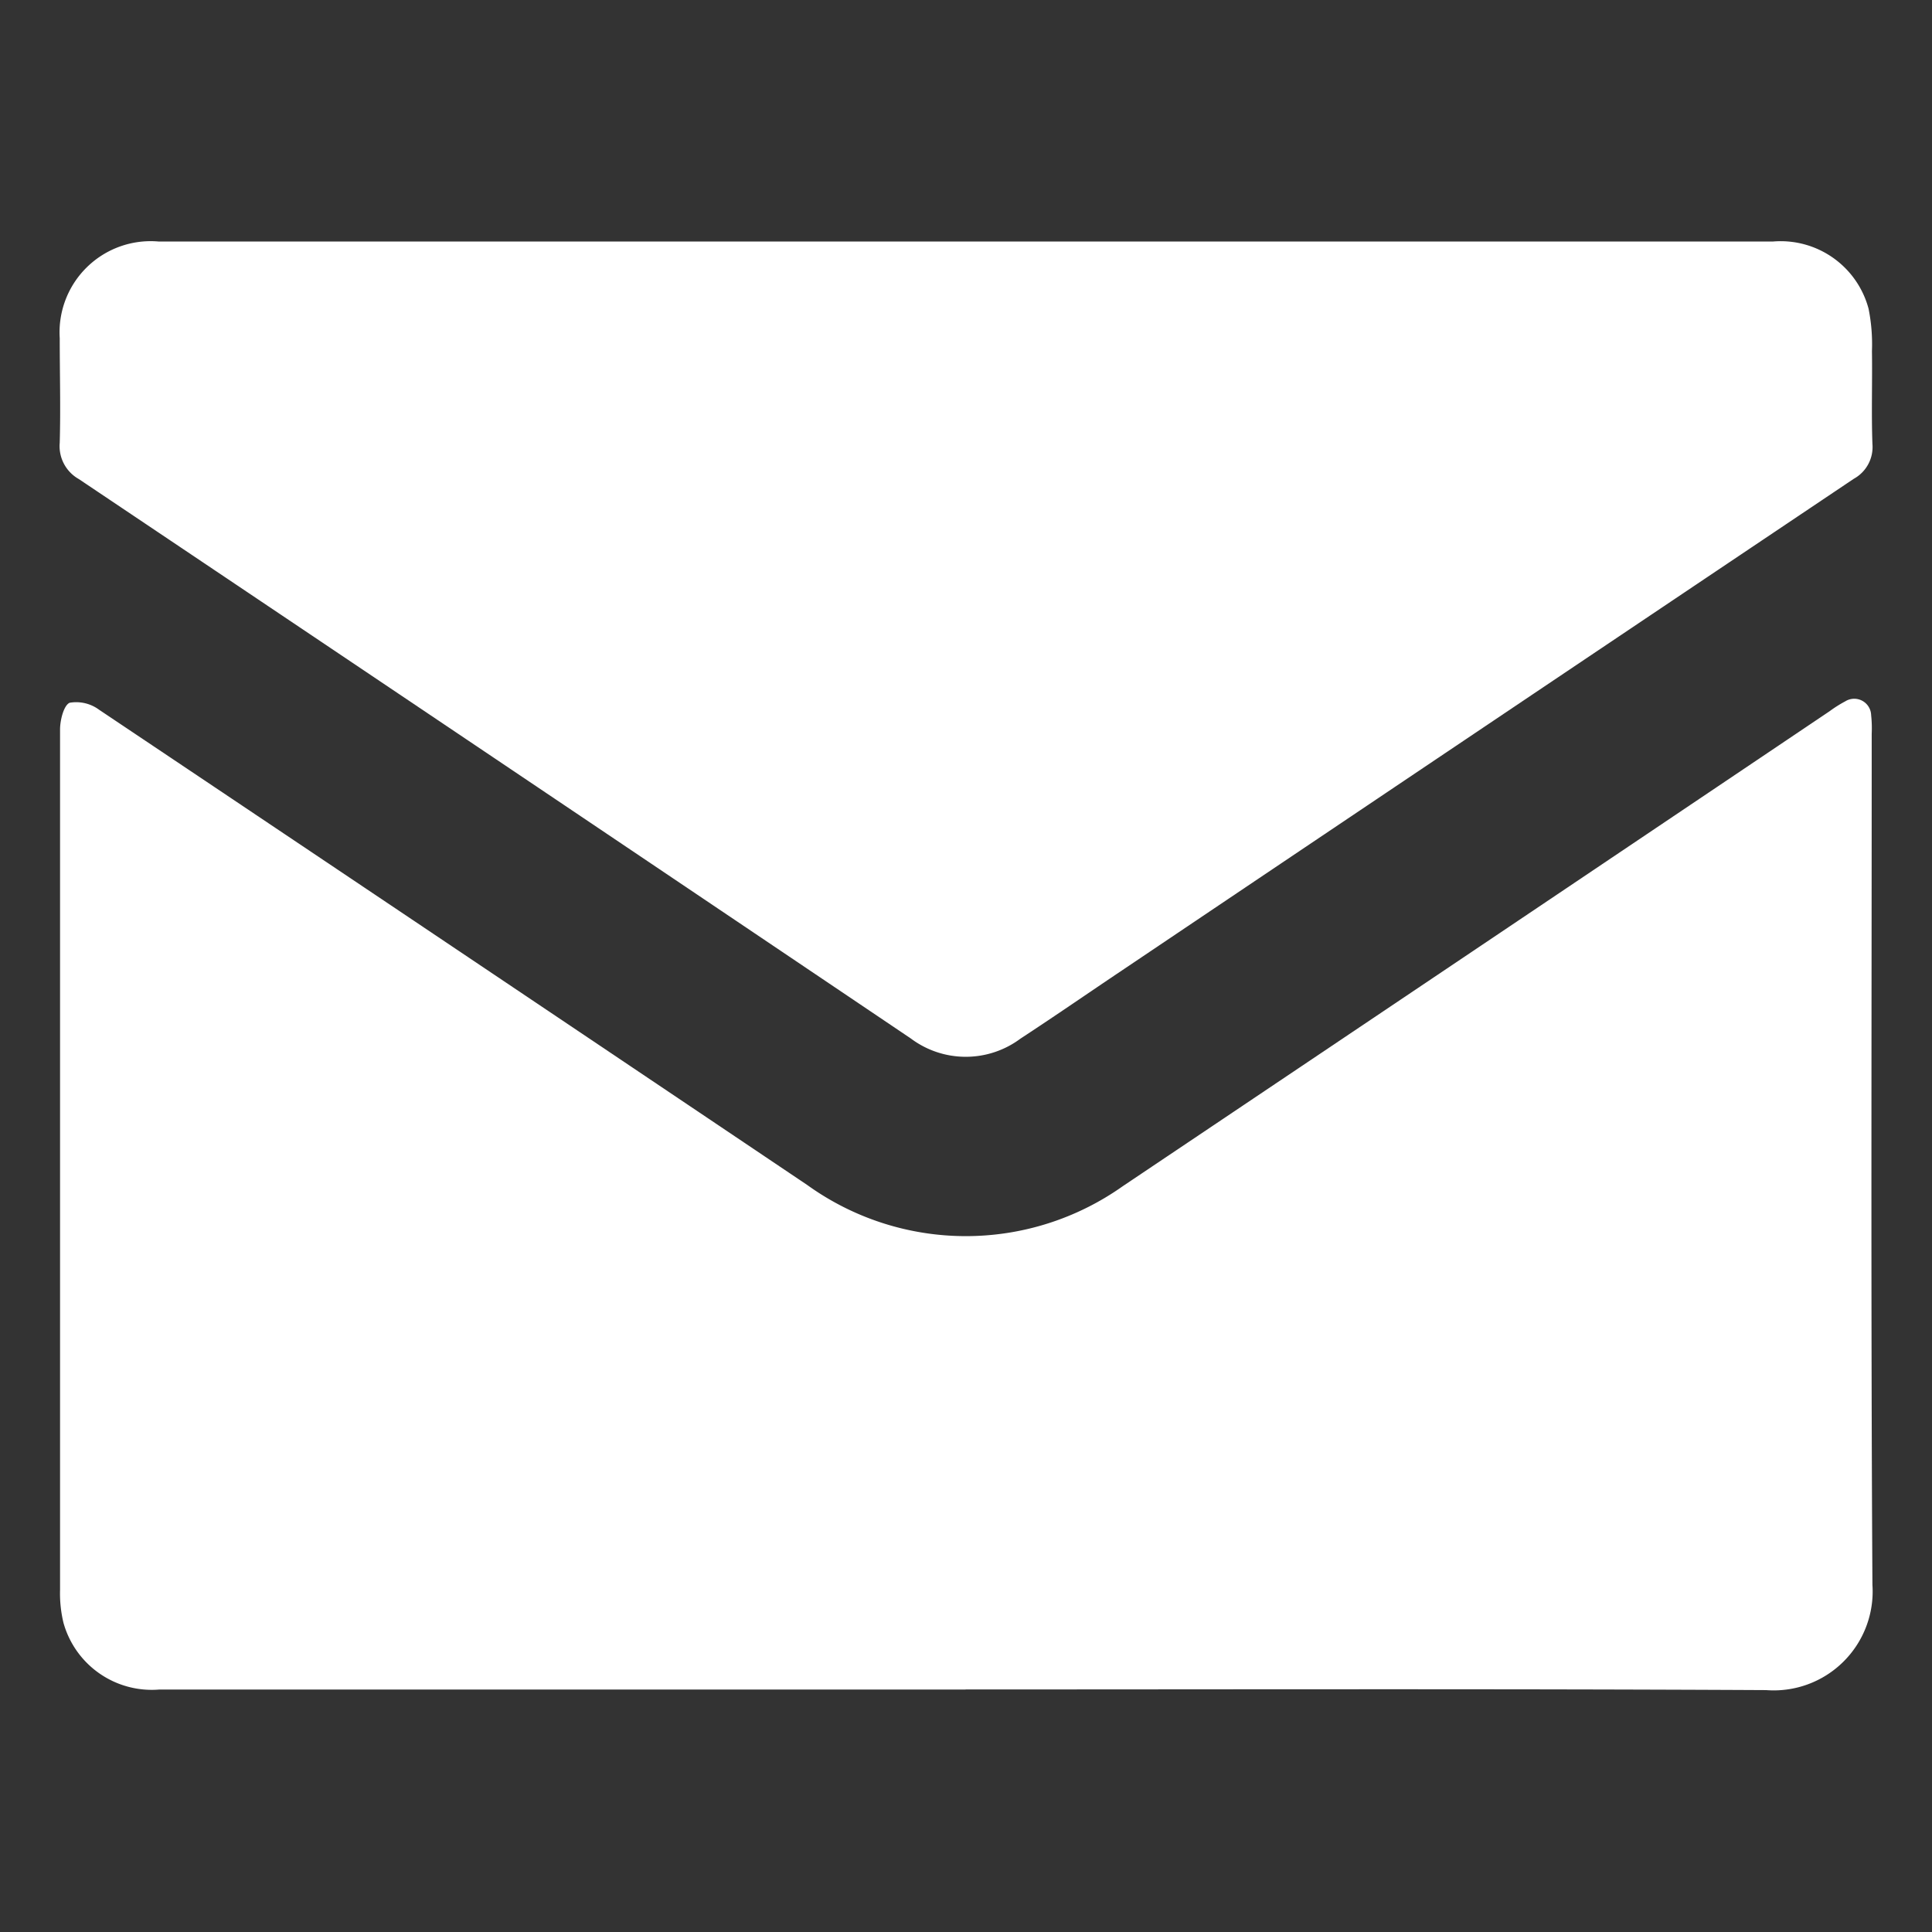 <svg id="icon_contact" xmlns="http://www.w3.org/2000/svg" xmlns:xlink="http://www.w3.org/1999/xlink" width="24" height="24" viewBox="0 0 24 24">
  <rect x="0" y="0" width="24" height="24" fill="#333333" stroke="none"/>
  <defs>
    <clipPath id="clip-path">
      <rect id="Rectangle_59229" data-name="Rectangle 59229" width="24" height="24" fill="none"/>
    </clipPath>
  </defs>
  <g id="Group_27538" data-name="Group 27538" clip-path="url(#clip-path)">
    <path id="Path_84411" data-name="Path 84411" d="M11.343,135.2H1.327a1.139,1.139,0,0,1-1.191-.827,1.554,1.554,0,0,1-.043-.41q0-5.344,0-10.689c0-.116.046-.3.119-.332a.478.478,0,0,1,.365.086q4.4,2.947,8.8,5.906a3.373,3.373,0,0,0,3.918.013q4.392-2.947,8.78-5.9a1.552,1.552,0,0,1,.195-.123.21.21,0,0,1,.321.172,1.515,1.515,0,0,1,.007.23c0,3.525-.012,7.049.009,10.574a1.229,1.229,0,0,1-1.321,1.307c-3.315-.017-6.631-.008-9.946-.008" transform="translate(0.653 -114.212)" fill="#fff"/>
    <path id="Path_84412" data-name="Path 84412" d="M11.267,0H21.286A1.13,1.13,0,0,1,22.47.835a2.24,2.24,0,0,1,.042.526c.006.385-.008.77.006,1.154a.45.45,0,0,1-.232.433Q17.737,6,13.2,9.052c-.422.283-.84.572-1.265.85A1.137,1.137,0,0,1,10.572,9.9Q5.407,6.419.237,2.951A.469.469,0,0,1,0,2.5C.012,2.067,0,1.636,0,1.2A1.132,1.132,0,0,1,1.226,0H11.267" transform="translate(0.742 3)" fill="#fff"/>
  </g>
</svg>

